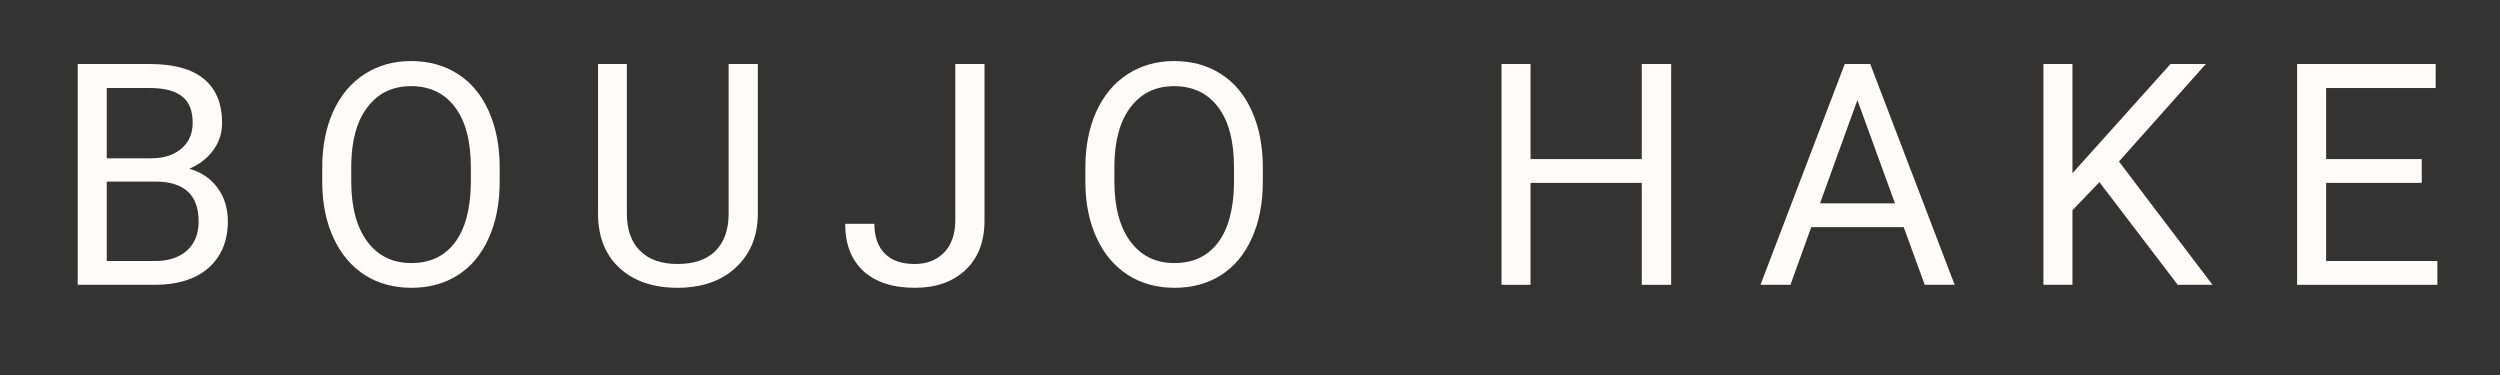 <svg version="1.0" preserveAspectRatio="xMidYMid meet" height="42" viewBox="0 0 210 31.5" zoomAndPan="magnify" width="280" xmlns:xlink="http://www.w3.org/1999/xlink" xmlns="http://www.w3.org/2000/svg"><rect x="0" y="0" width="210" height="31.5" fill="#333333" stroke="none"/><defs><g></g></defs><g fill-opacity="1" fill="#fdfcf9"><g transform="translate(4.373, 23.925)"><g><path d="M 2.156 0 L 2.156 -18.547 L 8.219 -18.547 C 10.227 -18.547 11.738 -18.129 12.75 -17.297 C 13.77 -16.461 14.281 -15.227 14.281 -13.594 C 14.281 -12.727 14.031 -11.961 13.531 -11.297 C 13.039 -10.629 12.375 -10.113 11.531 -9.75 C 12.531 -9.469 13.316 -8.938 13.891 -8.156 C 14.473 -7.375 14.766 -6.438 14.766 -5.344 C 14.766 -3.688 14.223 -2.379 13.141 -1.422 C 12.066 -0.473 10.547 0 8.578 0 Z M 4.594 -8.672 L 4.594 -2 L 8.641 -2 C 9.773 -2 10.672 -2.289 11.328 -2.875 C 11.984 -3.469 12.312 -4.285 12.312 -5.328 C 12.312 -7.555 11.098 -8.672 8.672 -8.672 Z M 4.594 -10.625 L 8.297 -10.625 C 9.359 -10.625 10.207 -10.891 10.844 -11.422 C 11.488 -11.961 11.812 -12.691 11.812 -13.609 C 11.812 -14.629 11.516 -15.367 10.922 -15.828 C 10.328 -16.297 9.426 -16.531 8.219 -16.531 L 4.594 -16.531 Z M 4.594 -10.625"></path></g></g></g><g fill-opacity="1" fill="#fdfcf9"><g transform="translate(25.567, 23.925)"><g><path d="M 16.406 -8.672 C 16.406 -6.859 16.098 -5.273 15.484 -3.922 C 14.879 -2.566 14.016 -1.531 12.891 -0.812 C 11.773 -0.102 10.473 0.25 8.984 0.25 C 7.516 0.25 6.219 -0.102 5.094 -0.812 C 3.969 -1.531 3.094 -2.555 2.469 -3.891 C 1.844 -5.223 1.52 -6.758 1.5 -8.5 L 1.5 -9.844 C 1.5 -11.625 1.805 -13.195 2.422 -14.562 C 3.047 -15.926 3.926 -16.973 5.062 -17.703 C 6.195 -18.43 7.492 -18.797 8.953 -18.797 C 10.441 -18.797 11.75 -18.438 12.875 -17.719 C 14.008 -17 14.879 -15.957 15.484 -14.594 C 16.098 -13.238 16.406 -11.656 16.406 -9.844 Z M 13.984 -9.875 C 13.984 -12.07 13.539 -13.754 12.656 -14.922 C 11.77 -16.098 10.535 -16.688 8.953 -16.688 C 7.41 -16.688 6.191 -16.098 5.297 -14.922 C 4.41 -13.754 3.957 -12.125 3.938 -10.031 L 3.938 -8.672 C 3.938 -6.535 4.383 -4.859 5.281 -3.641 C 6.176 -2.43 7.41 -1.828 8.984 -1.828 C 10.555 -1.828 11.773 -2.398 12.641 -3.547 C 13.504 -4.691 13.953 -6.344 13.984 -8.5 Z M 13.984 -9.875"></path></g></g></g><g fill-opacity="1" fill="#fdfcf9"><g transform="translate(48.454, 23.925)"><g><path d="M 15.203 -18.547 L 15.203 -5.938 C 15.191 -4.188 14.641 -2.754 13.547 -1.641 C 12.461 -0.523 10.984 0.098 9.109 0.234 L 8.469 0.25 C 6.438 0.25 4.816 -0.297 3.609 -1.391 C 2.41 -2.484 1.801 -3.988 1.781 -5.906 L 1.781 -18.547 L 4.203 -18.547 L 4.203 -5.984 C 4.203 -4.641 4.57 -3.598 5.312 -2.859 C 6.051 -2.117 7.102 -1.75 8.469 -1.75 C 9.852 -1.75 10.91 -2.113 11.641 -2.844 C 12.379 -3.582 12.75 -4.625 12.75 -5.969 L 12.75 -18.547 Z M 15.203 -18.547"></path></g></g></g><g fill-opacity="1" fill="#fdfcf9"><g transform="translate(70.323, 23.925)"><g><path d="M 9.922 -18.547 L 12.375 -18.547 L 12.375 -5.406 C 12.375 -3.633 11.844 -2.25 10.781 -1.25 C 9.719 -0.25 8.297 0.25 6.516 0.25 C 4.672 0.25 3.234 -0.219 2.203 -1.156 C 1.18 -2.102 0.672 -3.426 0.672 -5.125 L 3.125 -5.125 C 3.125 -4.062 3.41 -3.234 3.984 -2.641 C 4.566 -2.047 5.41 -1.75 6.516 -1.75 C 7.523 -1.75 8.344 -2.066 8.969 -2.703 C 9.594 -3.336 9.91 -4.227 9.922 -5.375 Z M 9.922 -18.547"></path></g></g></g><g fill-opacity="1" fill="#fdfcf9"><g transform="translate(89.671, 23.925)"><g><path d="M 16.406 -8.672 C 16.406 -6.859 16.098 -5.273 15.484 -3.922 C 14.879 -2.566 14.016 -1.531 12.891 -0.812 C 11.773 -0.102 10.473 0.25 8.984 0.25 C 7.516 0.25 6.219 -0.102 5.094 -0.812 C 3.969 -1.531 3.094 -2.555 2.469 -3.891 C 1.844 -5.223 1.52 -6.758 1.5 -8.5 L 1.5 -9.844 C 1.5 -11.625 1.805 -13.195 2.422 -14.562 C 3.047 -15.926 3.926 -16.973 5.062 -17.703 C 6.195 -18.43 7.492 -18.797 8.953 -18.797 C 10.441 -18.797 11.75 -18.438 12.875 -17.719 C 14.008 -17 14.879 -15.957 15.484 -14.594 C 16.098 -13.238 16.406 -11.656 16.406 -9.844 Z M 13.984 -9.875 C 13.984 -12.07 13.539 -13.754 12.656 -14.922 C 11.77 -16.098 10.535 -16.688 8.953 -16.688 C 7.41 -16.688 6.191 -16.098 5.297 -14.922 C 4.41 -13.754 3.957 -12.125 3.938 -10.031 L 3.938 -8.672 C 3.938 -6.535 4.383 -4.859 5.281 -3.641 C 6.176 -2.43 7.41 -1.828 8.984 -1.828 C 10.555 -1.828 11.773 -2.398 12.641 -3.547 C 13.504 -4.691 13.953 -6.344 13.984 -8.5 Z M 13.984 -9.875"></path></g></g></g><g fill-opacity="1" fill="#fdfcf9"><g transform="translate(112.558, 23.925)"><g></g></g></g><g fill-opacity="1" fill="#fdfcf9"><g transform="translate(123.971, 23.925)"><g><path d="M 16.406 0 L 13.938 0 L 13.938 -8.562 L 4.594 -8.562 L 4.594 0 L 2.156 0 L 2.156 -18.547 L 4.594 -18.547 L 4.594 -10.562 L 13.938 -10.562 L 13.938 -18.547 L 16.406 -18.547 Z M 16.406 0"></path></g></g></g><g fill-opacity="1" fill="#fdfcf9"><g transform="translate(147.521, 23.925)"><g><path d="M 12.391 -4.844 L 4.625 -4.844 L 2.875 0 L 0.359 0 L 7.438 -18.547 L 9.578 -18.547 L 16.672 0 L 14.156 0 Z M 5.359 -6.844 L 11.656 -6.844 L 8.5 -15.516 Z M 5.359 -6.844"></path></g></g></g><g fill-opacity="1" fill="#fdfcf9"><g transform="translate(169.492, 23.925)"><g><path d="M 6.859 -8.625 L 4.594 -6.266 L 4.594 0 L 2.156 0 L 2.156 -18.547 L 4.594 -18.547 L 4.594 -9.375 L 12.828 -18.547 L 15.797 -18.547 L 8.5 -10.359 L 16.359 0 L 13.438 0 Z M 6.859 -8.625"></path></g></g></g><g fill-opacity="1" fill="#fdfcf9"><g transform="translate(190.801, 23.925)"><g><path d="M 12.625 -8.562 L 4.594 -8.562 L 4.594 -2 L 13.938 -2 L 13.938 0 L 2.156 0 L 2.156 -18.547 L 13.797 -18.547 L 13.797 -16.531 L 4.594 -16.531 L 4.594 -10.562 L 12.625 -10.562 Z M 12.625 -8.562"></path></g></g></g></svg>